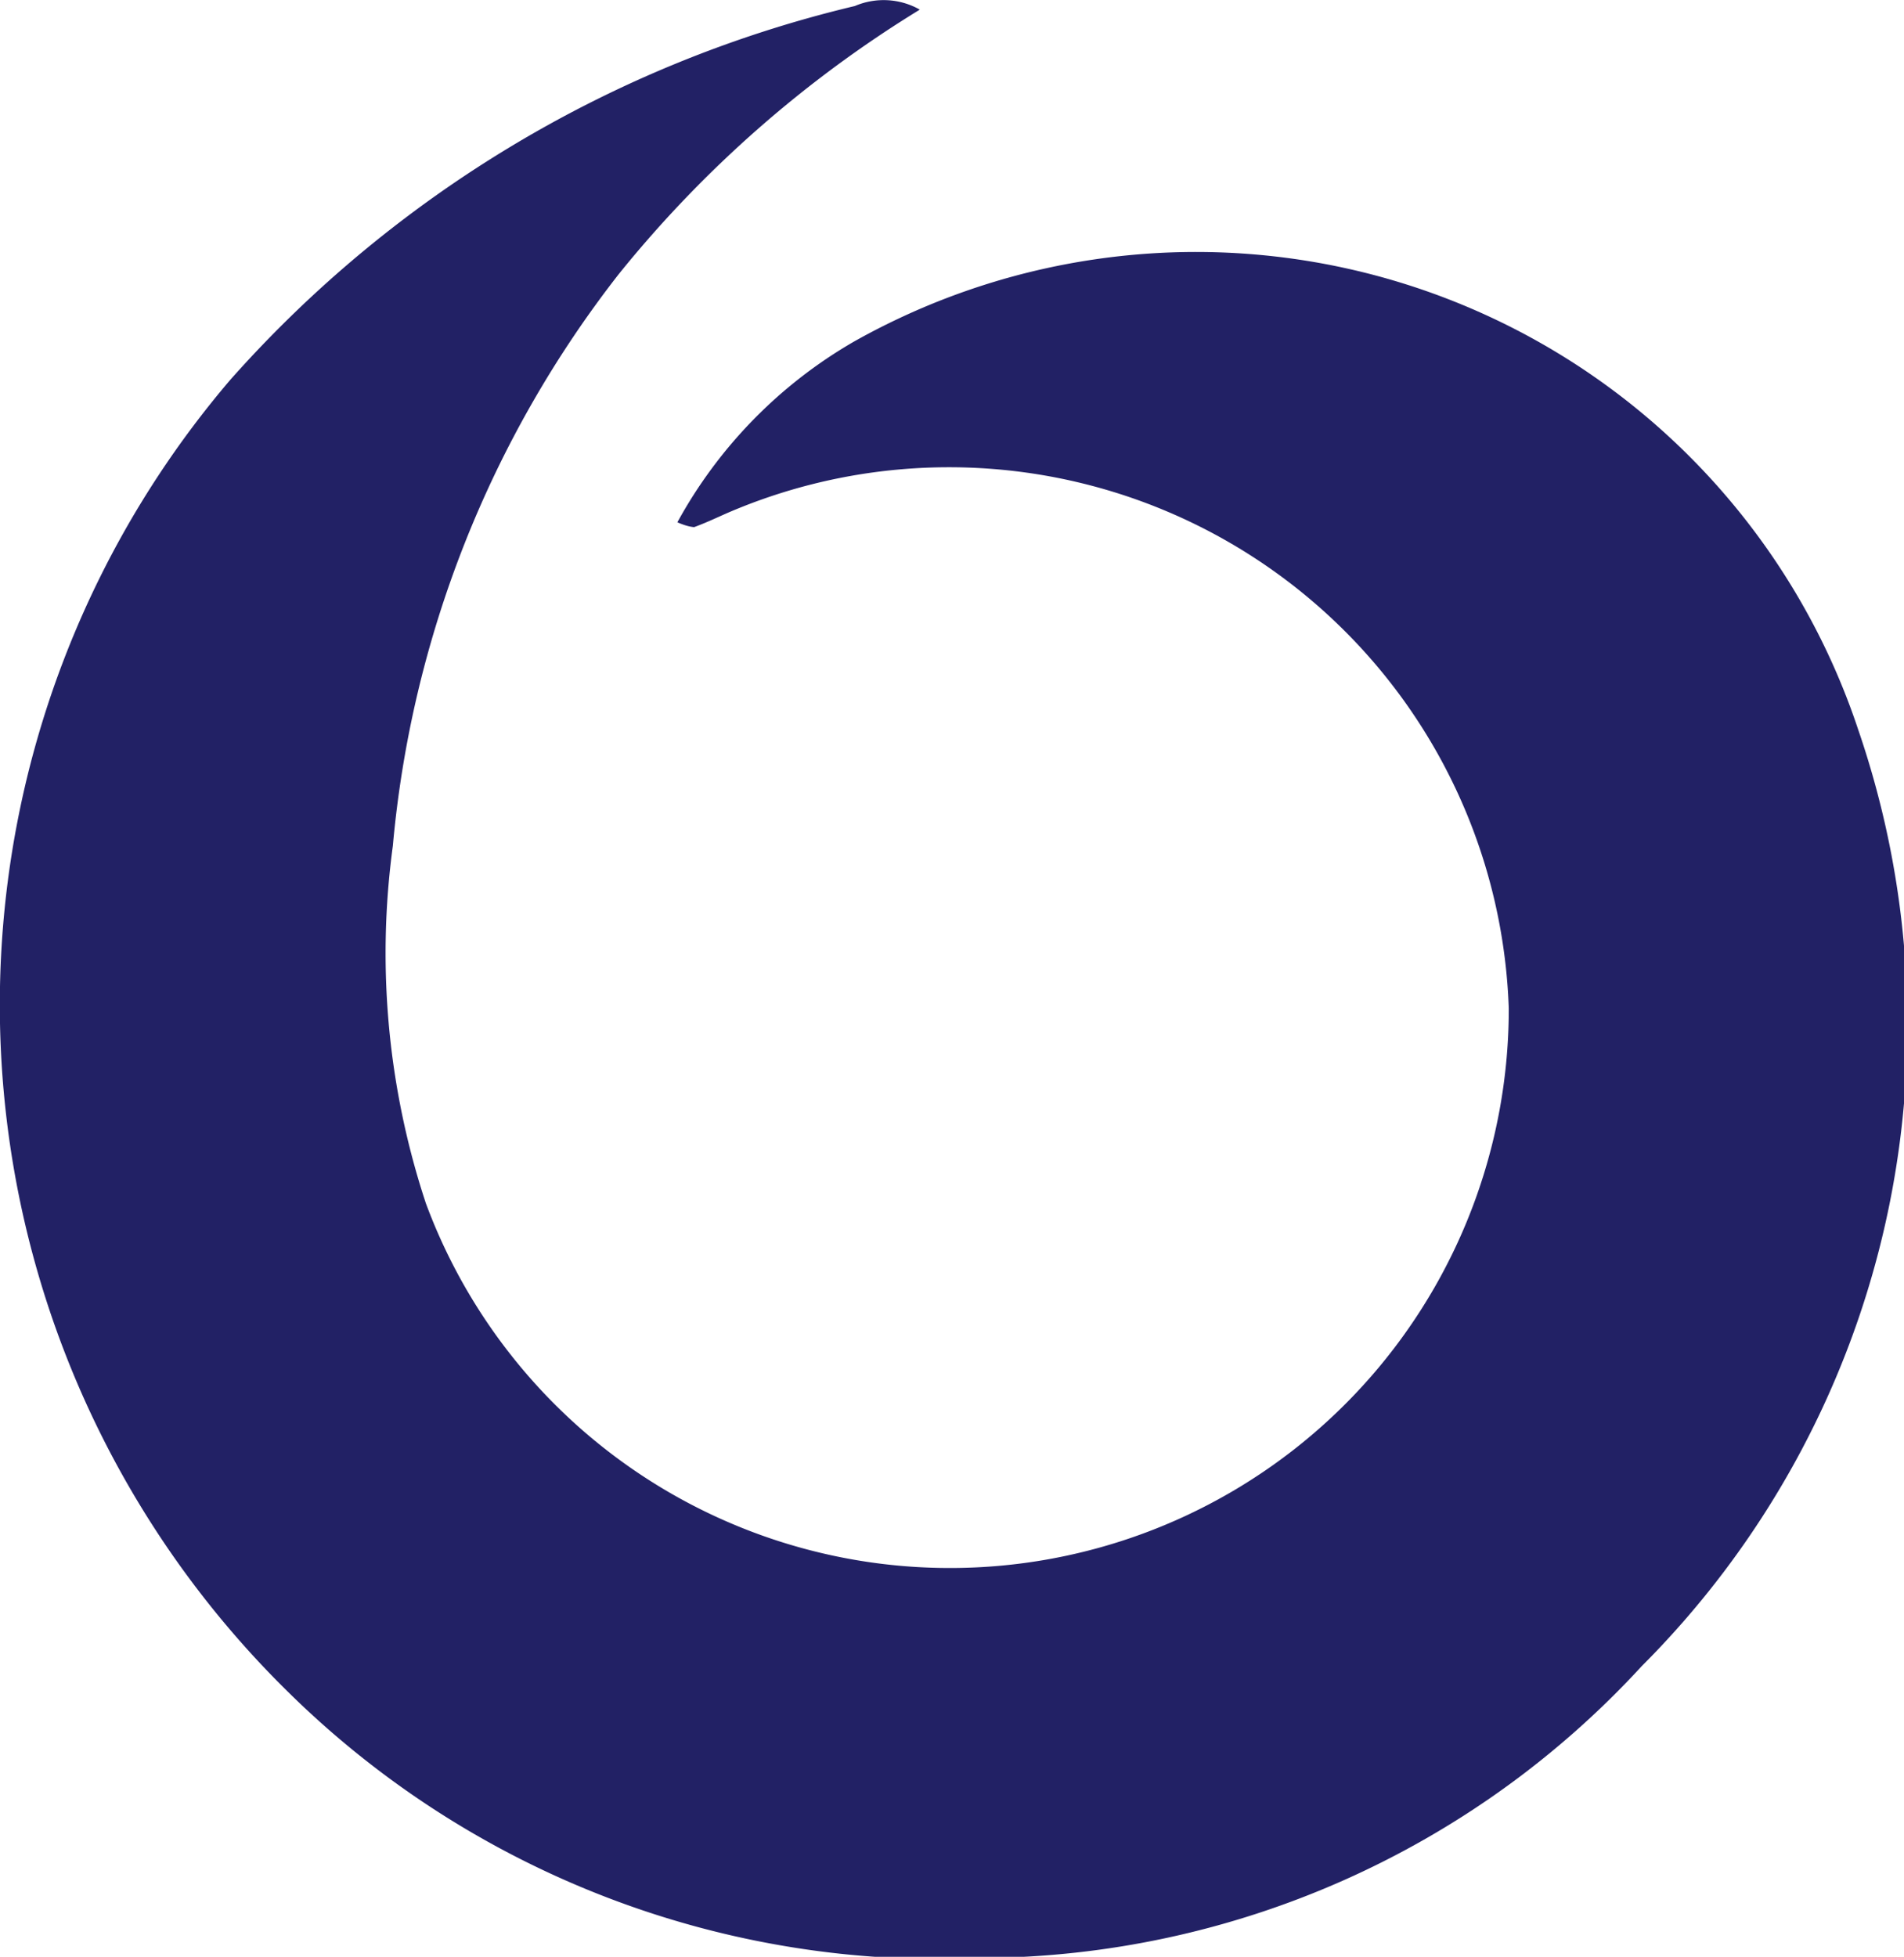 <?xml version="1.0" encoding="UTF-8"?> <svg xmlns="http://www.w3.org/2000/svg" viewBox="0 0 31.65 32.52"><defs><style>.cls-1{fill:#222165;}</style></defs><title>Recurso 7</title><g id="Capa_2" data-name="Capa 2"><g id="Capa_1-2" data-name="Capa 1"><path class="cls-1" d="M15.29.16a19.52,19.52,0,0,0-5,4.39,18.06,18.06,0,0,0-3.76,9.51A13.24,13.24,0,0,0,7.08,20a9.29,9.29,0,0,0,18-3.24,9.31,9.31,0,0,0-13-8.23c-.18.08-.35.16-.54.23,0,0-.1,0-.28-.08a7.78,7.78,0,0,1,2.93-3,11.6,11.6,0,0,1,16.7,6.45,15.08,15.08,0,0,1-3.6,15.56,15,15,0,0,1-10.94,4.85A15.42,15.42,0,0,1,4.77,28.1,16,16,0,0,1,3.83,6.31,20.09,20.09,0,0,1,14.21.1,1.22,1.22,0,0,1,15.29.16Z"></path></g></g></svg> 